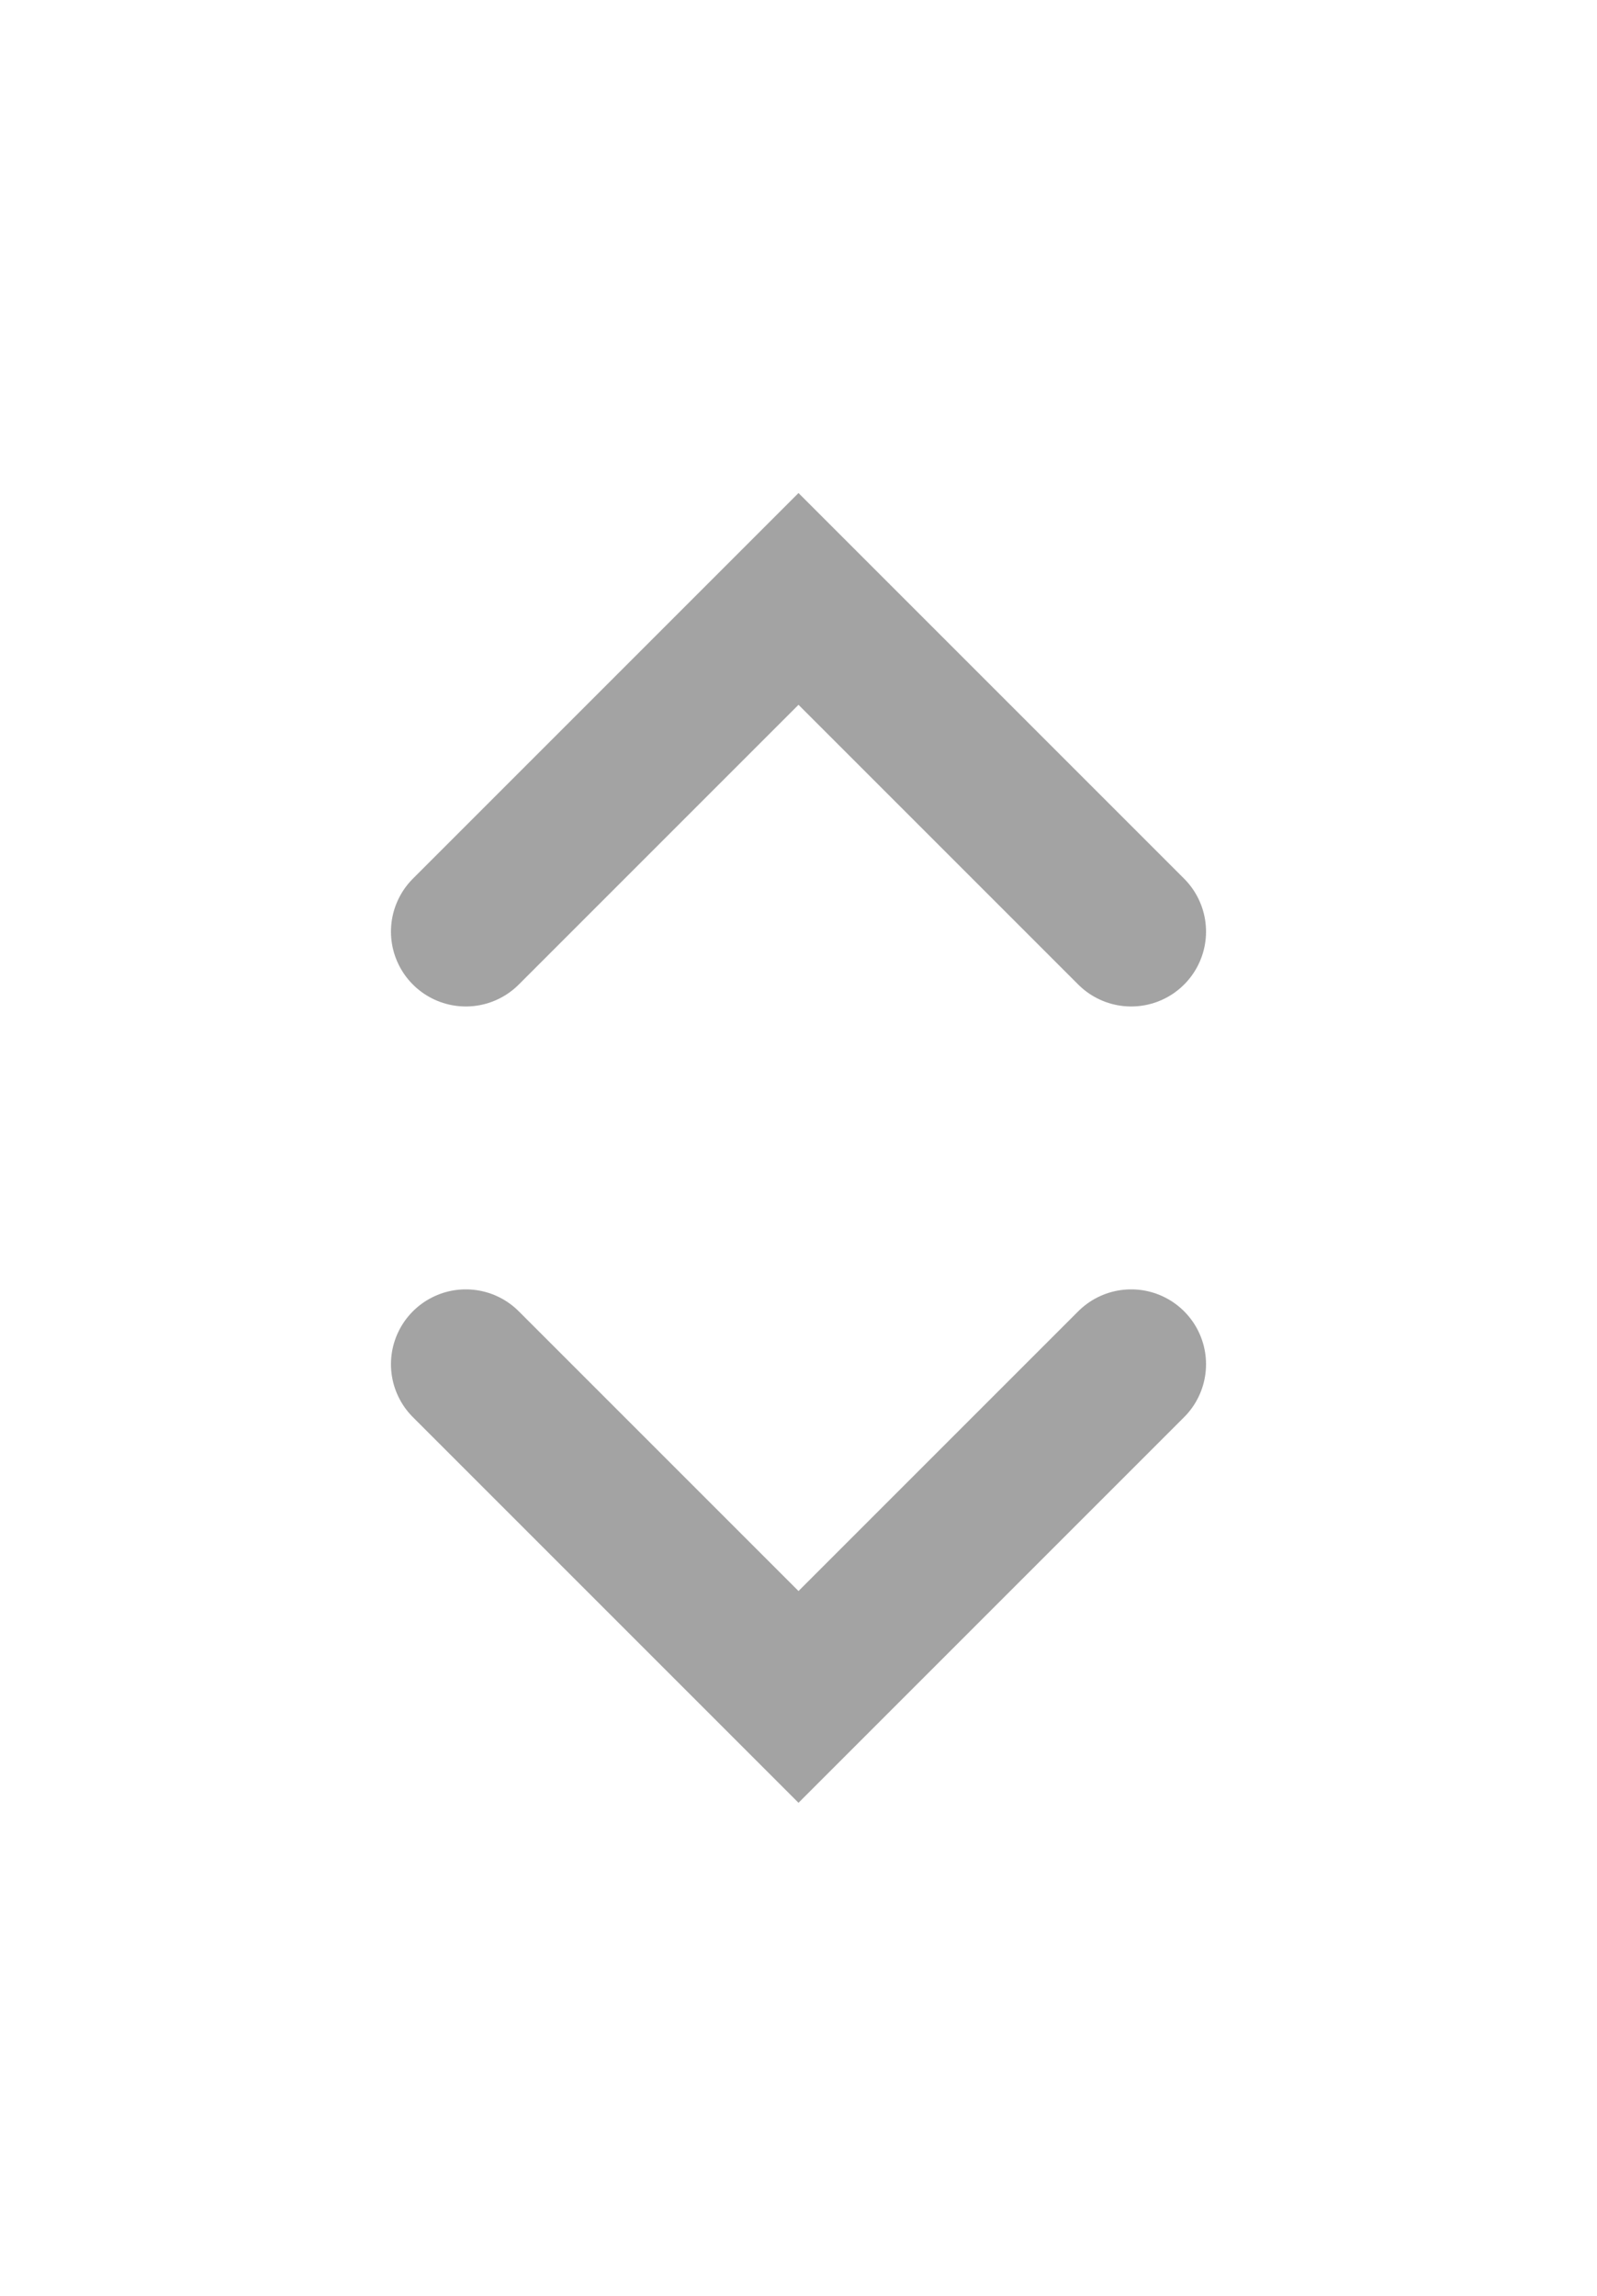 <svg width="16" height="23" viewBox="0 0 16 23" fill="none" xmlns="http://www.w3.org/2000/svg">
<path d="M11.333 9.333L8 6L4.667 9.333" stroke="#1A1A1A" stroke-opacity="0.4" stroke-width="1.5" stroke-linecap="round" strokeLinejoin="round"/>
<path d="M11.333 13.667L8 17L4.667 13.667" stroke="#1A1A1A" stroke-opacity="0.4" stroke-width="1.5" stroke-linecap="round" strokeLinejoin="round"/>
</svg>
